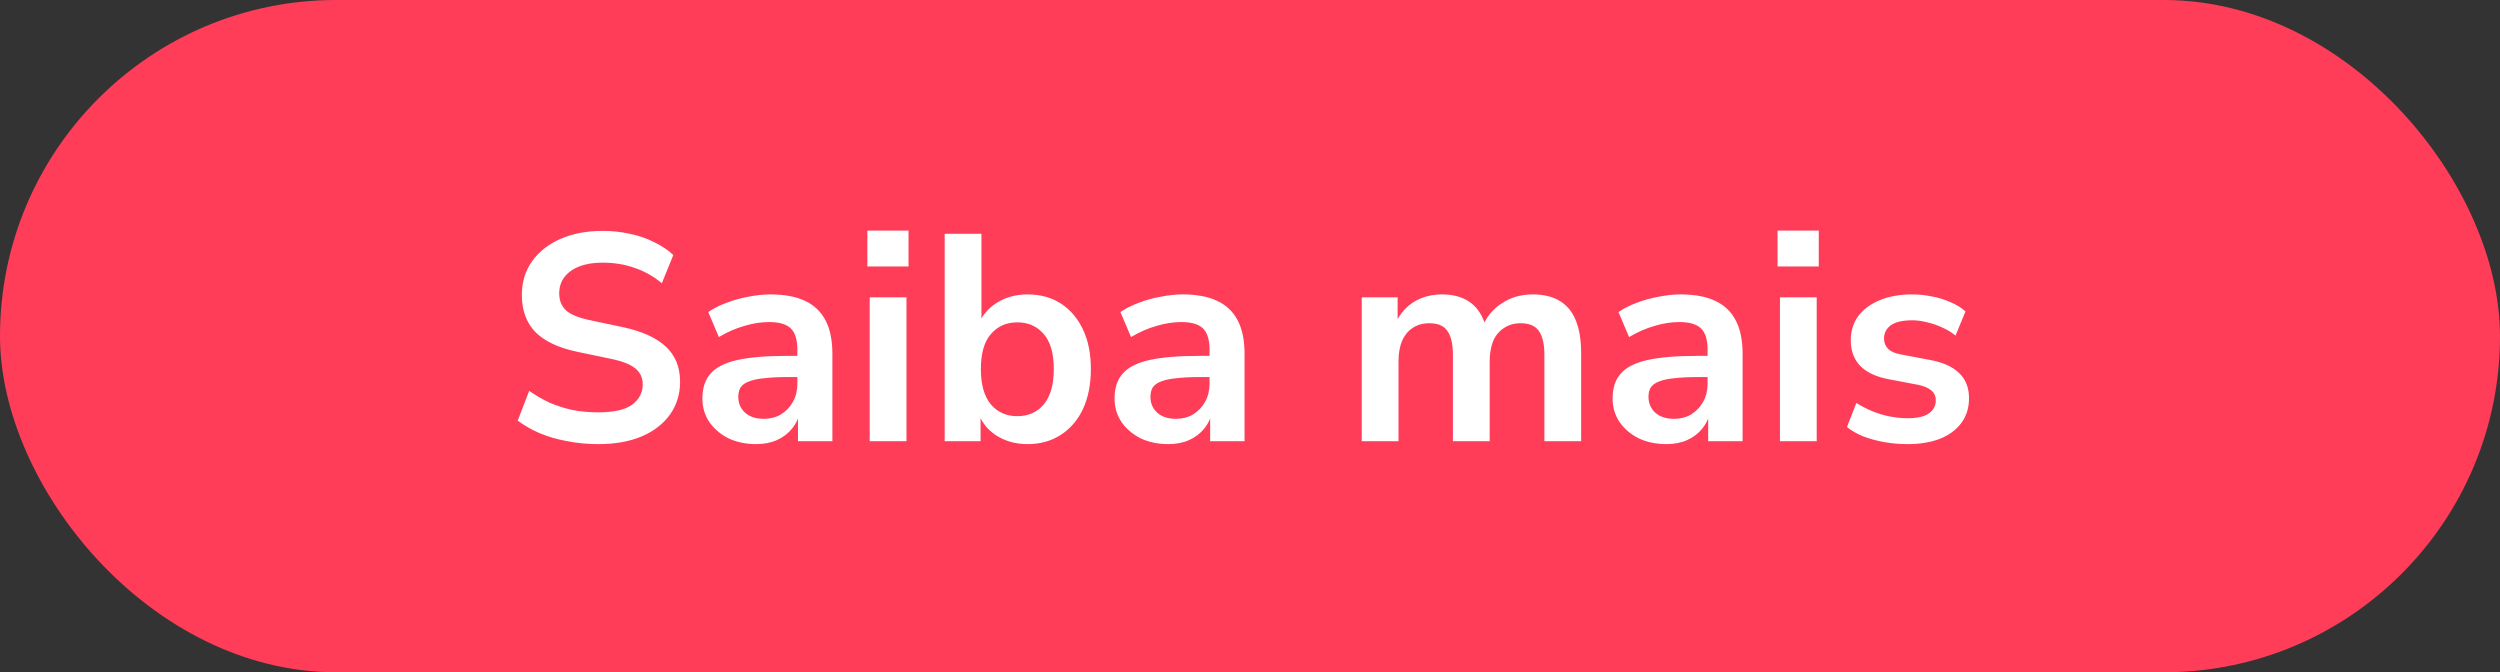 <svg xmlns="http://www.w3.org/2000/svg" width="119" height="32" viewBox="0 0 119 32" fill="none"><rect x="0" y="0" width="119" height="32" fill="#333333" stroke="none"/><rect width="119" height="32" rx="16" fill="#FF3D59"></rect><path d="M28.48 21.14C27.967 21.14 27.472 21.093 26.996 21C26.529 20.916 26.095 20.79 25.694 20.622C25.302 20.454 24.952 20.253 24.644 20.02L25.19 18.606C25.498 18.821 25.82 19.007 26.156 19.166C26.501 19.315 26.865 19.432 27.248 19.516C27.64 19.591 28.051 19.628 28.48 19.628C29.217 19.628 29.754 19.507 30.09 19.264C30.426 19.012 30.594 18.69 30.594 18.298C30.594 18.083 30.543 17.901 30.44 17.752C30.337 17.593 30.169 17.458 29.936 17.346C29.703 17.234 29.395 17.141 29.012 17.066L27.472 16.744C26.585 16.557 25.923 16.245 25.484 15.806C25.055 15.358 24.84 14.77 24.84 14.042C24.84 13.426 25.003 12.889 25.33 12.432C25.657 11.975 26.109 11.62 26.688 11.368C27.267 11.116 27.934 10.99 28.69 10.99C29.138 10.99 29.567 11.037 29.978 11.13C30.398 11.214 30.781 11.345 31.126 11.522C31.481 11.69 31.789 11.895 32.05 12.138L31.504 13.482C31.112 13.155 30.683 12.913 30.216 12.754C29.749 12.586 29.236 12.502 28.676 12.502C28.247 12.502 27.878 12.563 27.57 12.684C27.262 12.805 27.024 12.978 26.856 13.202C26.697 13.417 26.618 13.673 26.618 13.972C26.618 14.308 26.73 14.579 26.954 14.784C27.178 14.98 27.561 15.134 28.102 15.246L29.628 15.568C30.552 15.764 31.238 16.072 31.686 16.492C32.143 16.912 32.372 17.472 32.372 18.172C32.372 18.76 32.213 19.278 31.896 19.726C31.579 20.174 31.126 20.524 30.538 20.776C29.959 21.019 29.273 21.14 28.48 21.14ZM35.996 21.14C35.501 21.14 35.058 21.047 34.666 20.86C34.283 20.664 33.98 20.403 33.756 20.076C33.541 19.749 33.434 19.381 33.434 18.97C33.434 18.466 33.565 18.069 33.826 17.78C34.087 17.481 34.512 17.267 35.1 17.136C35.688 17.005 36.477 16.94 37.466 16.94H38.166V17.948H37.48C37.041 17.948 36.673 17.967 36.374 18.004C36.075 18.032 35.833 18.083 35.646 18.158C35.469 18.223 35.338 18.317 35.254 18.438C35.179 18.559 35.142 18.709 35.142 18.886C35.142 19.194 35.249 19.446 35.464 19.642C35.679 19.838 35.977 19.936 36.36 19.936C36.668 19.936 36.939 19.866 37.172 19.726C37.415 19.577 37.606 19.376 37.746 19.124C37.886 18.872 37.956 18.583 37.956 18.256V16.646C37.956 16.179 37.853 15.843 37.648 15.638C37.443 15.433 37.097 15.33 36.612 15.33C36.229 15.33 35.837 15.391 35.436 15.512C35.035 15.624 34.629 15.801 34.218 16.044L33.714 14.854C33.957 14.686 34.241 14.541 34.568 14.42C34.904 14.289 35.254 14.191 35.618 14.126C35.991 14.051 36.341 14.014 36.668 14.014C37.34 14.014 37.891 14.117 38.32 14.322C38.759 14.527 39.085 14.84 39.3 15.26C39.515 15.671 39.622 16.203 39.622 16.856V21H37.984V19.544H38.096C38.031 19.871 37.9 20.155 37.704 20.398C37.517 20.631 37.279 20.813 36.99 20.944C36.701 21.075 36.369 21.14 35.996 21.14ZM41.286 12.684V10.976H43.246V12.684H41.286ZM41.398 21V14.154H43.148V21H41.398ZM48.915 21.14C48.336 21.14 47.827 20.995 47.389 20.706C46.959 20.417 46.675 20.029 46.535 19.544H46.675V21H44.967V11.13H46.717V15.54H46.549C46.698 15.083 46.987 14.714 47.417 14.434C47.846 14.154 48.345 14.014 48.915 14.014C49.521 14.014 50.049 14.159 50.497 14.448C50.945 14.737 51.295 15.148 51.547 15.68C51.799 16.203 51.925 16.833 51.925 17.57C51.925 18.298 51.799 18.933 51.547 19.474C51.295 20.006 50.94 20.417 50.483 20.706C50.035 20.995 49.512 21.14 48.915 21.14ZM48.425 19.81C48.947 19.81 49.367 19.623 49.685 19.25C50.002 18.867 50.161 18.307 50.161 17.57C50.161 16.823 50.002 16.268 49.685 15.904C49.367 15.531 48.947 15.344 48.425 15.344C47.902 15.344 47.482 15.531 47.165 15.904C46.847 16.268 46.689 16.823 46.689 17.57C46.689 18.307 46.847 18.867 47.165 19.25C47.482 19.623 47.902 19.81 48.425 19.81ZM55.615 21.14C55.12 21.14 54.677 21.047 54.285 20.86C53.903 20.664 53.599 20.403 53.375 20.076C53.16 19.749 53.053 19.381 53.053 18.97C53.053 18.466 53.184 18.069 53.445 17.78C53.706 17.481 54.131 17.267 54.719 17.136C55.307 17.005 56.096 16.94 57.085 16.94H57.785V17.948H57.099C56.66 17.948 56.292 17.967 55.993 18.004C55.694 18.032 55.452 18.083 55.265 18.158C55.088 18.223 54.957 18.317 54.873 18.438C54.798 18.559 54.761 18.709 54.761 18.886C54.761 19.194 54.868 19.446 55.083 19.642C55.298 19.838 55.596 19.936 55.979 19.936C56.287 19.936 56.558 19.866 56.791 19.726C57.034 19.577 57.225 19.376 57.365 19.124C57.505 18.872 57.575 18.583 57.575 18.256V16.646C57.575 16.179 57.472 15.843 57.267 15.638C57.062 15.433 56.717 15.33 56.231 15.33C55.849 15.33 55.456 15.391 55.055 15.512C54.654 15.624 54.248 15.801 53.837 16.044L53.333 14.854C53.576 14.686 53.861 14.541 54.187 14.42C54.523 14.289 54.873 14.191 55.237 14.126C55.611 14.051 55.961 14.014 56.287 14.014C56.959 14.014 57.51 14.117 57.939 14.322C58.378 14.527 58.705 14.84 58.919 15.26C59.134 15.671 59.241 16.203 59.241 16.856V21H57.603V19.544H57.715C57.65 19.871 57.519 20.155 57.323 20.398C57.136 20.631 56.898 20.813 56.609 20.944C56.32 21.075 55.989 21.14 55.615 21.14ZM64.819 21V14.154H66.527V15.526H66.373C66.494 15.209 66.662 14.938 66.877 14.714C67.091 14.49 67.348 14.317 67.647 14.196C67.945 14.075 68.277 14.014 68.641 14.014C69.192 14.014 69.644 14.145 69.999 14.406C70.353 14.667 70.601 15.069 70.741 15.61H70.545C70.731 15.115 71.04 14.728 71.469 14.448C71.898 14.159 72.393 14.014 72.953 14.014C73.475 14.014 73.905 14.117 74.241 14.322C74.586 14.527 74.843 14.84 75.011 15.26C75.179 15.671 75.263 16.193 75.263 16.828V21H73.513V16.898C73.513 16.375 73.424 15.993 73.247 15.75C73.079 15.507 72.79 15.386 72.379 15.386C72.08 15.386 71.819 15.461 71.595 15.61C71.371 15.75 71.198 15.955 71.077 16.226C70.965 16.497 70.909 16.823 70.909 17.206V21H69.159V16.898C69.159 16.375 69.07 15.993 68.893 15.75C68.725 15.507 68.44 15.386 68.039 15.386C67.731 15.386 67.465 15.461 67.241 15.61C67.026 15.75 66.858 15.955 66.737 16.226C66.625 16.497 66.569 16.823 66.569 17.206V21H64.819ZM79.322 21.14C78.828 21.14 78.384 21.047 77.992 20.86C77.609 20.664 77.306 20.403 77.082 20.076C76.868 19.749 76.76 19.381 76.76 18.97C76.76 18.466 76.891 18.069 77.152 17.78C77.413 17.481 77.838 17.267 78.426 17.136C79.014 17.005 79.803 16.94 80.792 16.94H81.492V17.948H80.806C80.368 17.948 79.999 17.967 79.7 18.004C79.401 18.032 79.159 18.083 78.972 18.158C78.795 18.223 78.664 18.317 78.58 18.438C78.505 18.559 78.468 18.709 78.468 18.886C78.468 19.194 78.576 19.446 78.79 19.642C79.005 19.838 79.303 19.936 79.686 19.936C79.994 19.936 80.265 19.866 80.498 19.726C80.741 19.577 80.932 19.376 81.072 19.124C81.212 18.872 81.282 18.583 81.282 18.256V16.646C81.282 16.179 81.18 15.843 80.974 15.638C80.769 15.433 80.424 15.33 79.938 15.33C79.555 15.33 79.163 15.391 78.762 15.512C78.361 15.624 77.955 15.801 77.544 16.044L77.04 14.854C77.283 14.686 77.567 14.541 77.894 14.42C78.23 14.289 78.58 14.191 78.944 14.126C79.317 14.051 79.668 14.014 79.994 14.014C80.666 14.014 81.217 14.117 81.646 14.322C82.085 14.527 82.412 14.84 82.626 15.26C82.841 15.671 82.948 16.203 82.948 16.856V21H81.31V19.544H81.422C81.357 19.871 81.226 20.155 81.03 20.398C80.844 20.631 80.606 20.813 80.316 20.944C80.027 21.075 79.695 21.14 79.322 21.14ZM84.612 12.684V10.976H86.573V12.684H84.612ZM84.725 21V14.154H86.475V21H84.725ZM90.799 21.14C90.416 21.14 90.043 21.107 89.679 21.042C89.324 20.977 88.998 20.888 88.699 20.776C88.4 20.655 88.139 20.505 87.915 20.328L88.363 19.18C88.596 19.329 88.848 19.46 89.119 19.572C89.389 19.684 89.669 19.768 89.959 19.824C90.248 19.88 90.533 19.908 90.813 19.908C91.261 19.908 91.592 19.833 91.807 19.684C92.031 19.525 92.143 19.32 92.143 19.068C92.143 18.853 92.068 18.69 91.919 18.578C91.779 18.457 91.564 18.368 91.275 18.312L89.875 18.046C89.296 17.934 88.853 17.724 88.545 17.416C88.246 17.099 88.097 16.693 88.097 16.198C88.097 15.75 88.218 15.363 88.461 15.036C88.713 14.709 89.058 14.457 89.497 14.28C89.936 14.103 90.439 14.014 91.009 14.014C91.335 14.014 91.653 14.047 91.961 14.112C92.269 14.168 92.558 14.257 92.829 14.378C93.109 14.49 93.352 14.639 93.557 14.826L93.081 15.974C92.903 15.825 92.698 15.699 92.465 15.596C92.231 15.484 91.989 15.4 91.737 15.344C91.494 15.279 91.256 15.246 91.023 15.246C90.566 15.246 90.225 15.325 90.001 15.484C89.786 15.643 89.679 15.853 89.679 16.114C89.679 16.31 89.744 16.473 89.875 16.604C90.005 16.735 90.206 16.823 90.477 16.87L91.877 17.136C92.484 17.248 92.941 17.453 93.249 17.752C93.566 18.051 93.725 18.452 93.725 18.956C93.725 19.413 93.603 19.805 93.361 20.132C93.118 20.459 92.778 20.711 92.339 20.888C91.9 21.056 91.387 21.14 90.799 21.14Z" fill="white"></path></svg>